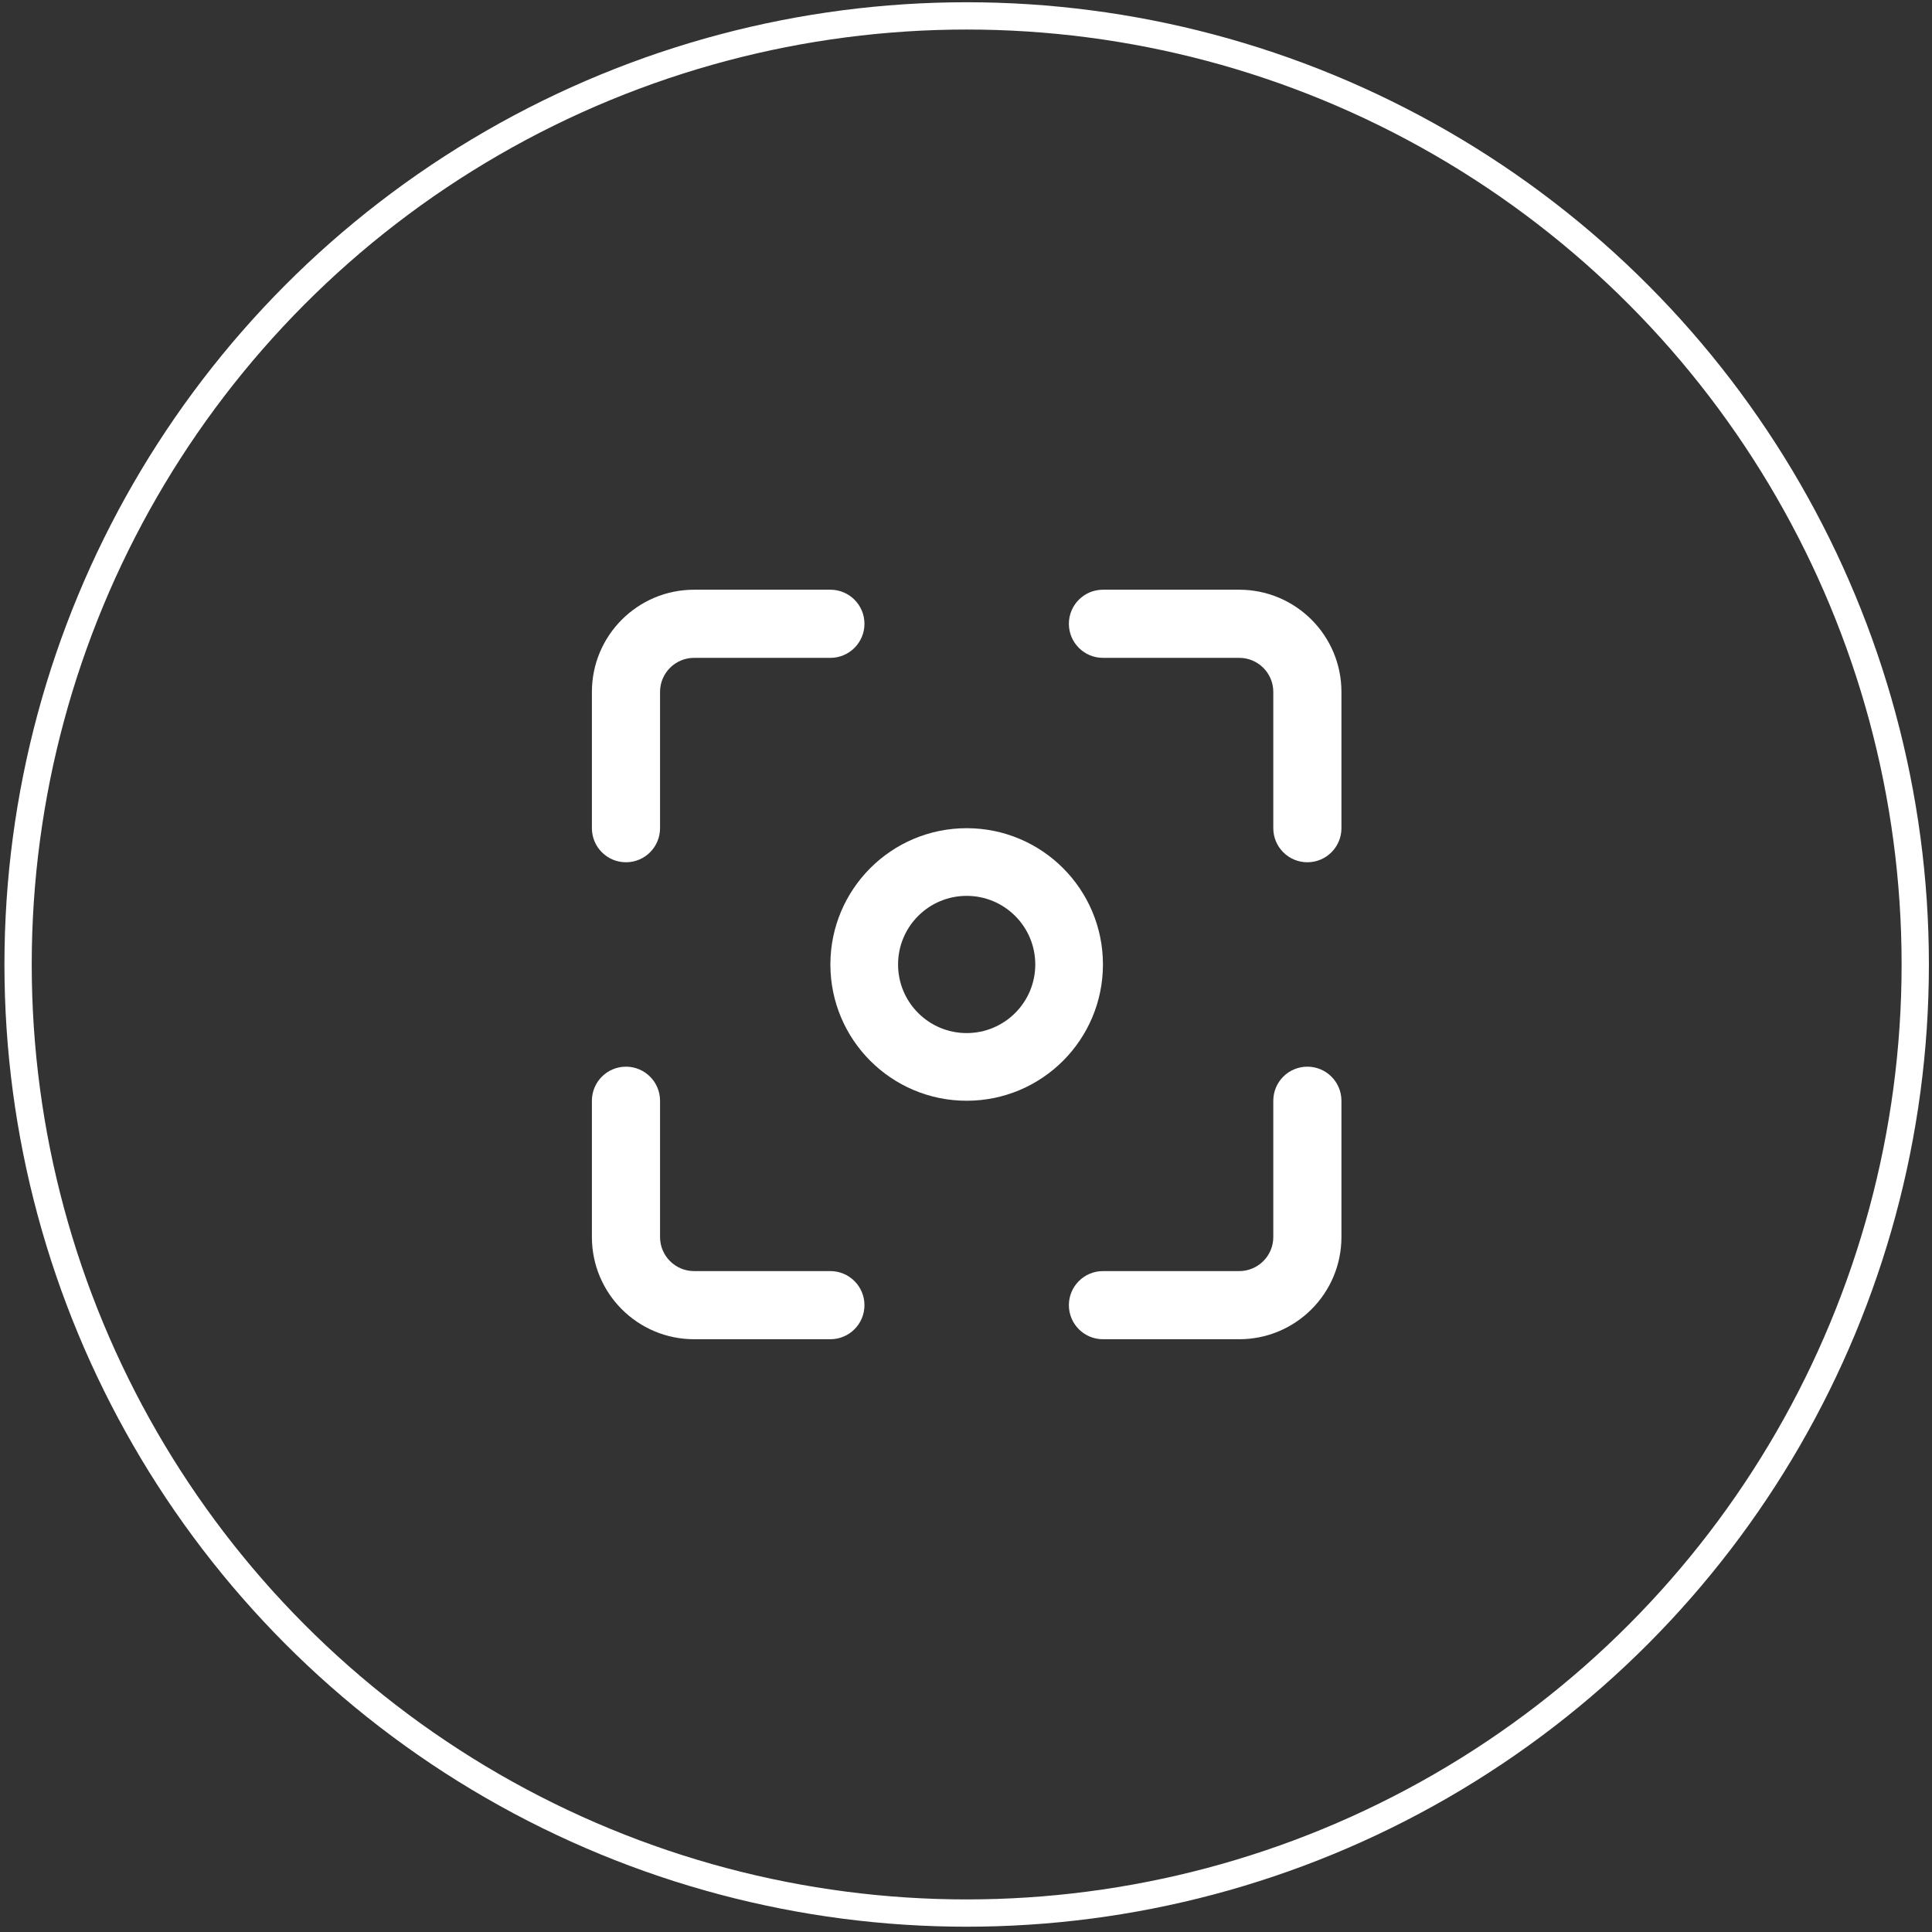 <?xml version="1.0" encoding="UTF-8"?> <svg xmlns="http://www.w3.org/2000/svg" width="354" height="354" viewBox="0 0 354 354" fill="none"><rect x="0" y="0" width="354" height="354" fill="#333333" stroke="none"/><circle cx="177.122" cy="176.721" r="173.809" stroke="white" stroke-width="5"></circle><path d="M227.063 108.053C237.406 108.053 245.791 116.437 245.791 126.78V151.75C245.791 155.198 242.996 157.993 239.548 157.993C236.1 157.993 233.306 155.198 233.306 151.75V126.78C233.306 123.333 230.511 120.538 227.063 120.538H202.093C198.645 120.538 195.851 117.743 195.851 114.295C195.851 110.848 198.645 108.053 202.093 108.053H227.063Z" fill="white"></path><path d="M239.548 195.447C242.996 195.447 245.791 198.242 245.791 201.69V226.66C245.791 237.003 237.406 245.387 227.063 245.387H202.093C198.645 245.387 195.851 242.593 195.851 239.145C195.851 235.697 198.645 232.902 202.093 232.902H227.063C230.511 232.902 233.306 230.108 233.306 226.66V201.69C233.306 198.242 236.1 195.447 239.548 195.447Z" fill="white"></path><path d="M127.182 232.902H152.152C155.599 232.902 158.394 235.697 158.394 239.145C158.394 242.593 155.599 245.387 152.152 245.387H127.182C116.839 245.387 108.454 237.003 108.454 226.66V201.69C108.454 198.242 111.249 195.447 114.697 195.447C118.144 195.447 120.939 198.242 120.939 201.69V226.66C120.939 230.108 123.734 232.902 127.182 232.902Z" fill="white"></path><path d="M114.697 157.993C111.249 157.993 108.454 155.198 108.454 151.75V126.78C108.454 116.437 116.839 108.053 127.182 108.053H152.152C155.599 108.053 158.394 110.848 158.394 114.295C158.394 117.743 155.599 120.538 152.152 120.538H127.182C123.734 120.538 120.939 123.333 120.939 126.78V151.75C120.939 155.198 118.144 157.993 114.697 157.993Z" fill="white"></path><path fill-rule="evenodd" clip-rule="evenodd" d="M177.122 201.69C190.913 201.69 202.092 190.51 202.092 176.72C202.092 162.929 190.913 151.75 177.122 151.75C163.332 151.75 152.152 162.929 152.152 176.72C152.152 190.51 163.332 201.69 177.122 201.69ZM177.122 189.291C170.18 189.291 164.552 183.662 164.552 176.72C164.552 169.778 170.18 164.15 177.122 164.15C184.065 164.15 189.693 169.778 189.693 176.72C189.693 183.662 184.065 189.291 177.122 189.291Z" fill="white"></path></svg> 